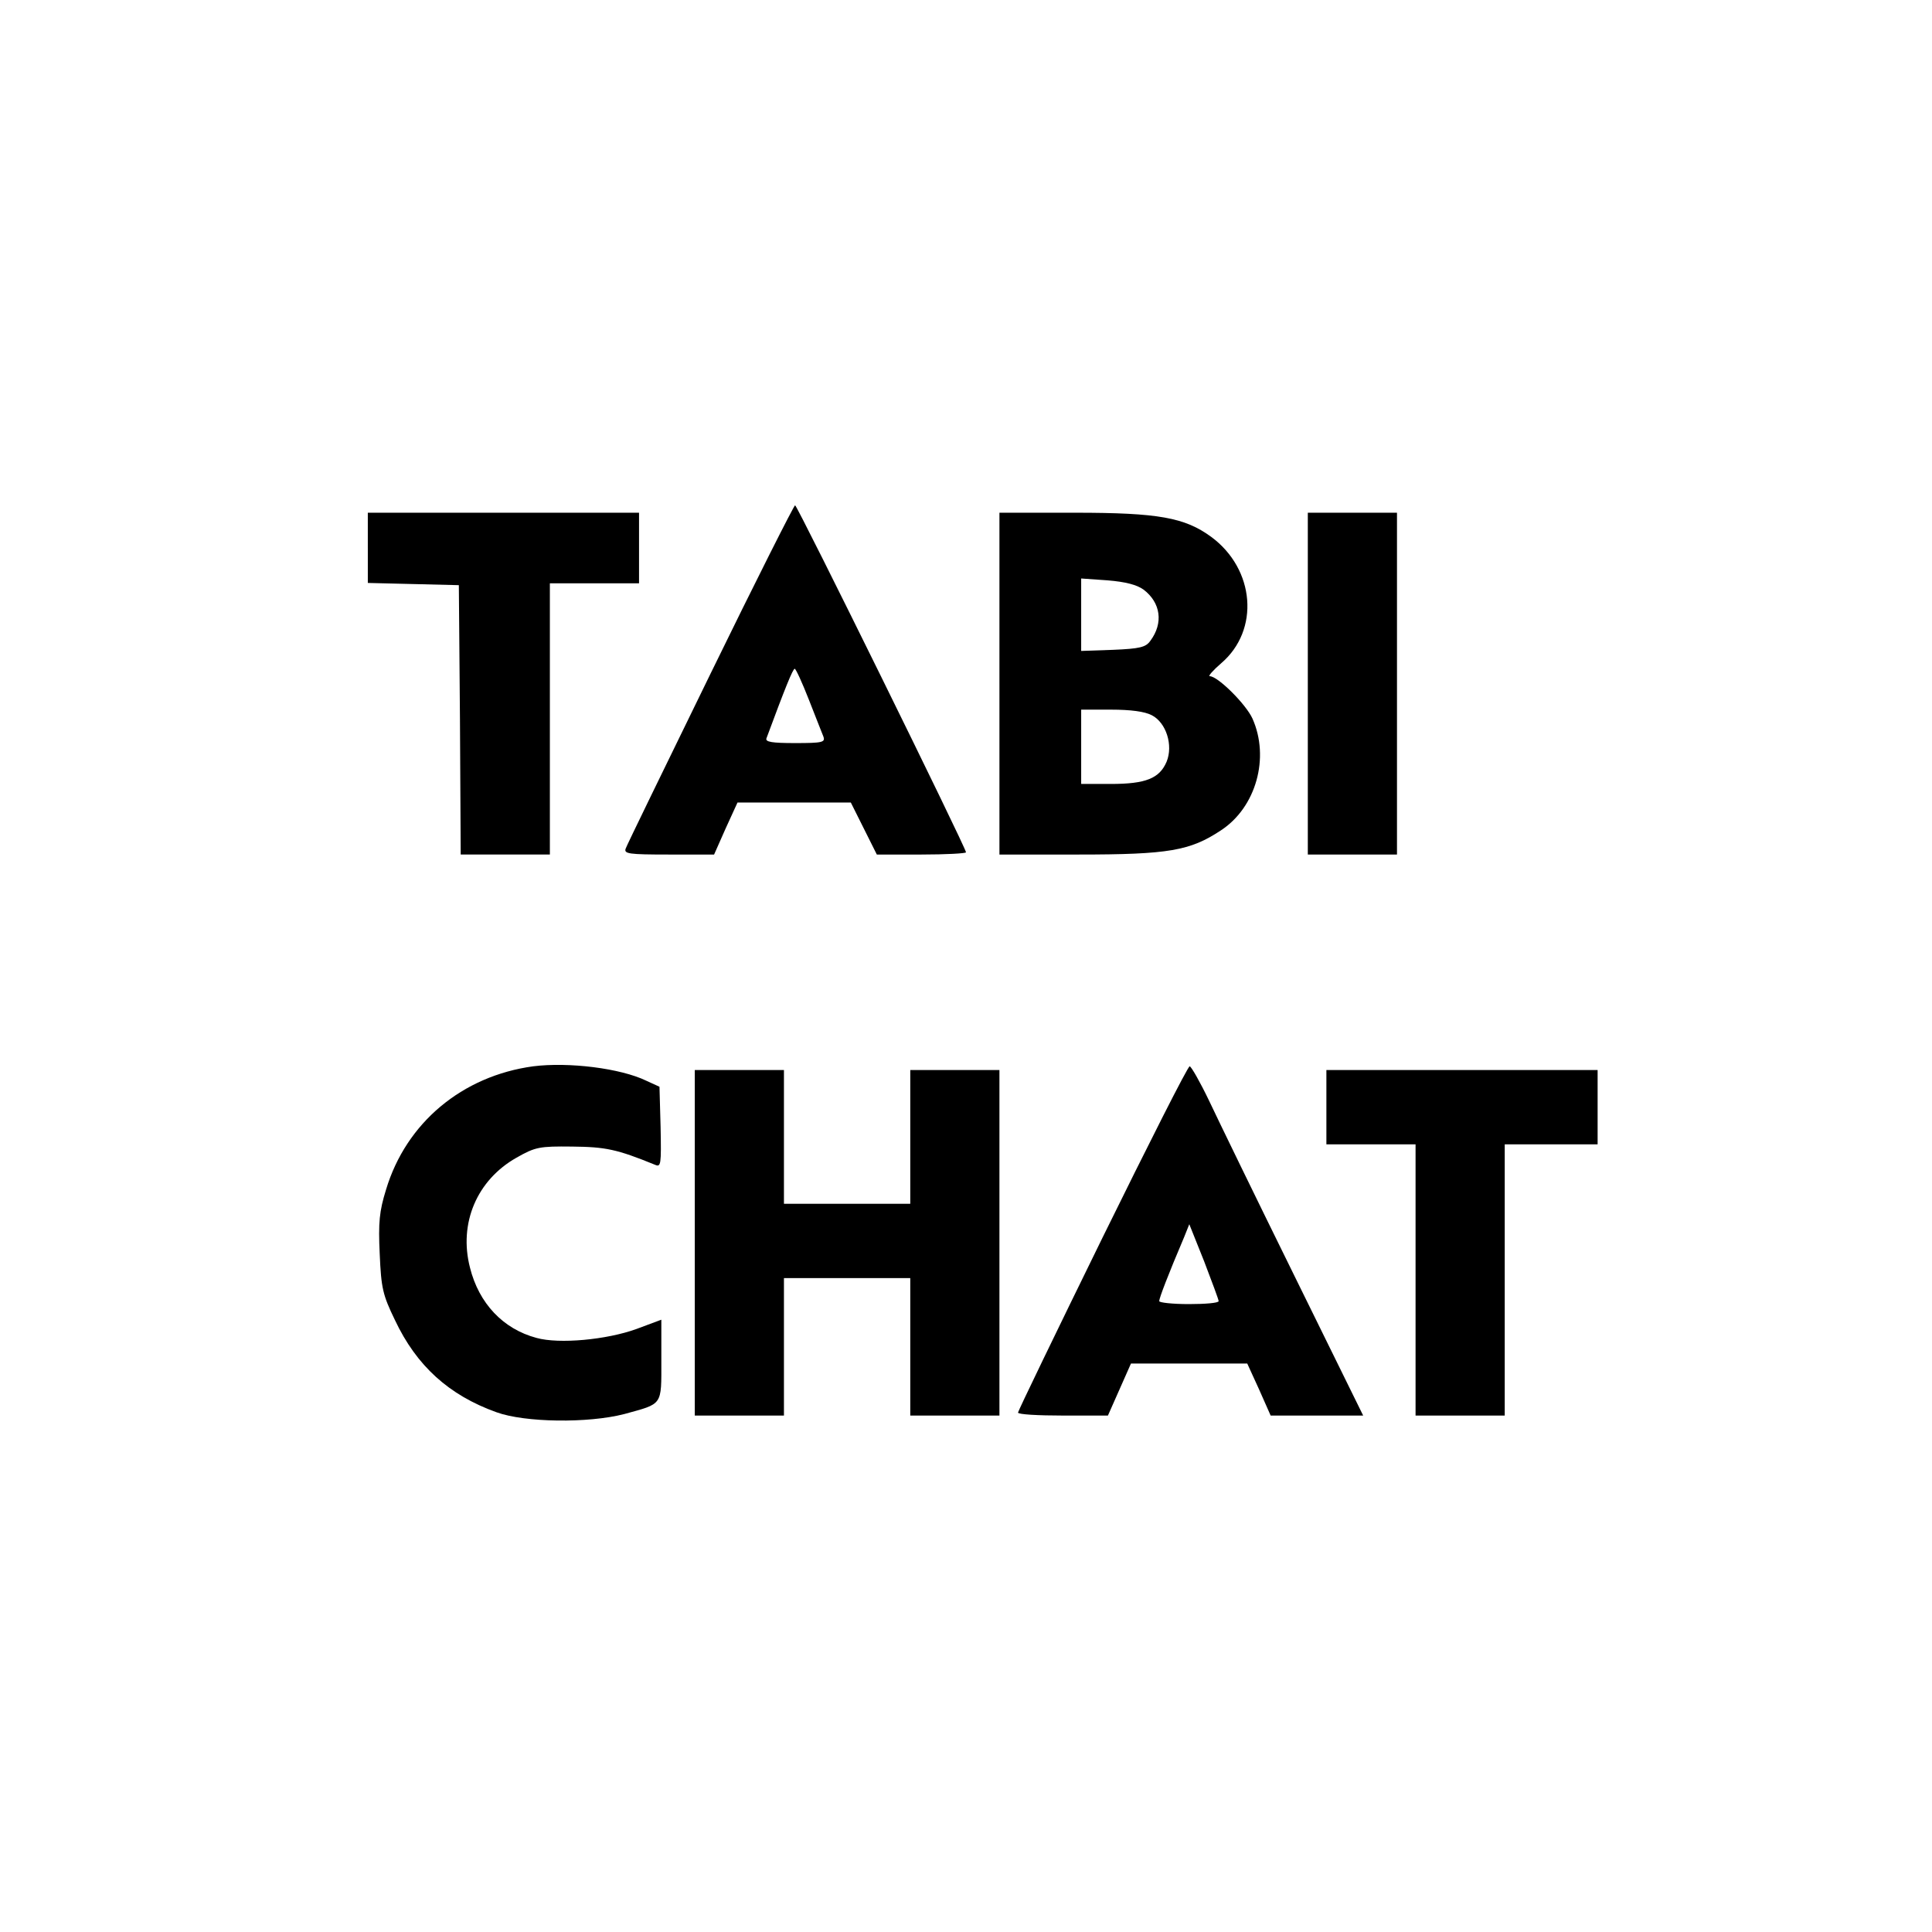 <?xml version="1.0" standalone="no"?>
<!DOCTYPE svg PUBLIC "-//W3C//DTD SVG 20010904//EN"
 "http://www.w3.org/TR/2001/REC-SVG-20010904/DTD/svg10.dtd">
<svg version="1.0" xmlns="http://www.w3.org/2000/svg"
 width="520pt" height="520pt" viewBox="0 0 520 520"
 preserveAspectRatio="xMidYMid meet">
<g transform="translate(0,520) scale(0.1,-0.1)"
fill="#000000" stroke="none">
<path d="M1912 3386 c-122 -250 -225 -461 -228 -470 -5 -14 8 -16 116 -16
l122 0 31 70 32 70 152 0 153 0 35 -70 35 -70 120 0 c66 0 120 3 120 6 0 12
-454 934 -460 934 -3 0 -106 -204 -228 -454z m265 -69 c18 -45 35 -90 39 -99
6 -16 -2 -18 -76 -18 -62 0 -81 3 -77 13 50 135 71 187 76 187 3 0 20 -37 38
-83z"/>
<path d="M990 3725 l0 -94 123 -3 122 -3 3 -362 2 -363 120 0 120 0 0 365 0
365 120 0 120 0 0 95 0 95 -365 0 -365 0 0 -95z"/>
<path d="M2690 3360 l0 -460 213 0 c242 0 300 10 383 65 95 62 132 196 85 301
-17 38 -93 114 -115 114 -5 0 9 16 31 35 104 89 91 253 -27 340 -71 52 -142
65 -366 65 l-204 0 0 -460z m388 253 c46 -35 54 -90 18 -138 -12 -17 -28 -21
-100 -24 l-86 -3 0 97 0 98 71 -5 c49 -4 79 -12 97 -25z m22 -338 c39 -20 58
-81 40 -125 -19 -45 -56 -60 -150 -60 l-80 0 0 100 0 100 80 0 c53 0 91 -5
110 -15z"/>
<path d="M3520 3360 l0 -460 120 0 120 0 0 460 0 460 -120 0 -120 0 0 -460z"/>
<path d="M1435 2330 c-191 -26 -342 -152 -396 -332 -18 -58 -21 -88 -17 -173
4 -92 8 -110 41 -178 58 -123 145 -202 273 -248 77 -28 247 -30 344 -5 105 29
100 21 100 145 l0 109 -67 -25 c-80 -29 -208 -41 -269 -24 -90 24 -155 93
-179 189 -31 120 19 236 125 296 51 29 62 31 150 30 90 -1 120 -7 223 -49 16
-7 17 0 15 101 l-3 109 -35 16 c-70 34 -210 51 -305 39z"/>
<path d="M2967 1868 c-125 -255 -227 -466 -227 -470 0 -5 54 -8 121 -8 l121 0
31 70 31 70 157 0 156 0 32 -70 31 -70 124 0 125 0 -186 378 c-102 207 -205
419 -229 470 -24 50 -48 92 -52 92 -5 0 -110 -208 -235 -462z m313 -170 c0 -5
-36 -8 -80 -8 -44 0 -80 4 -80 8 0 8 24 71 67 172 l14 35 40 -100 c21 -55 39
-103 39 -107z"/>
<path d="M1870 1855 l0 -465 120 0 120 0 0 185 0 185 170 0 170 0 0 -185 0
-185 120 0 120 0 0 465 0 465 -120 0 -120 0 0 -180 0 -180 -170 0 -170 0 0
180 0 180 -120 0 -120 0 0 -465z"/>
<path d="M3570 2220 l0 -100 120 0 120 0 0 -365 0 -365 120 0 120 0 0 365 0
365 125 0 125 0 0 100 0 100 -365 0 -365 0 0 -100z"/>
</g>
</svg>
